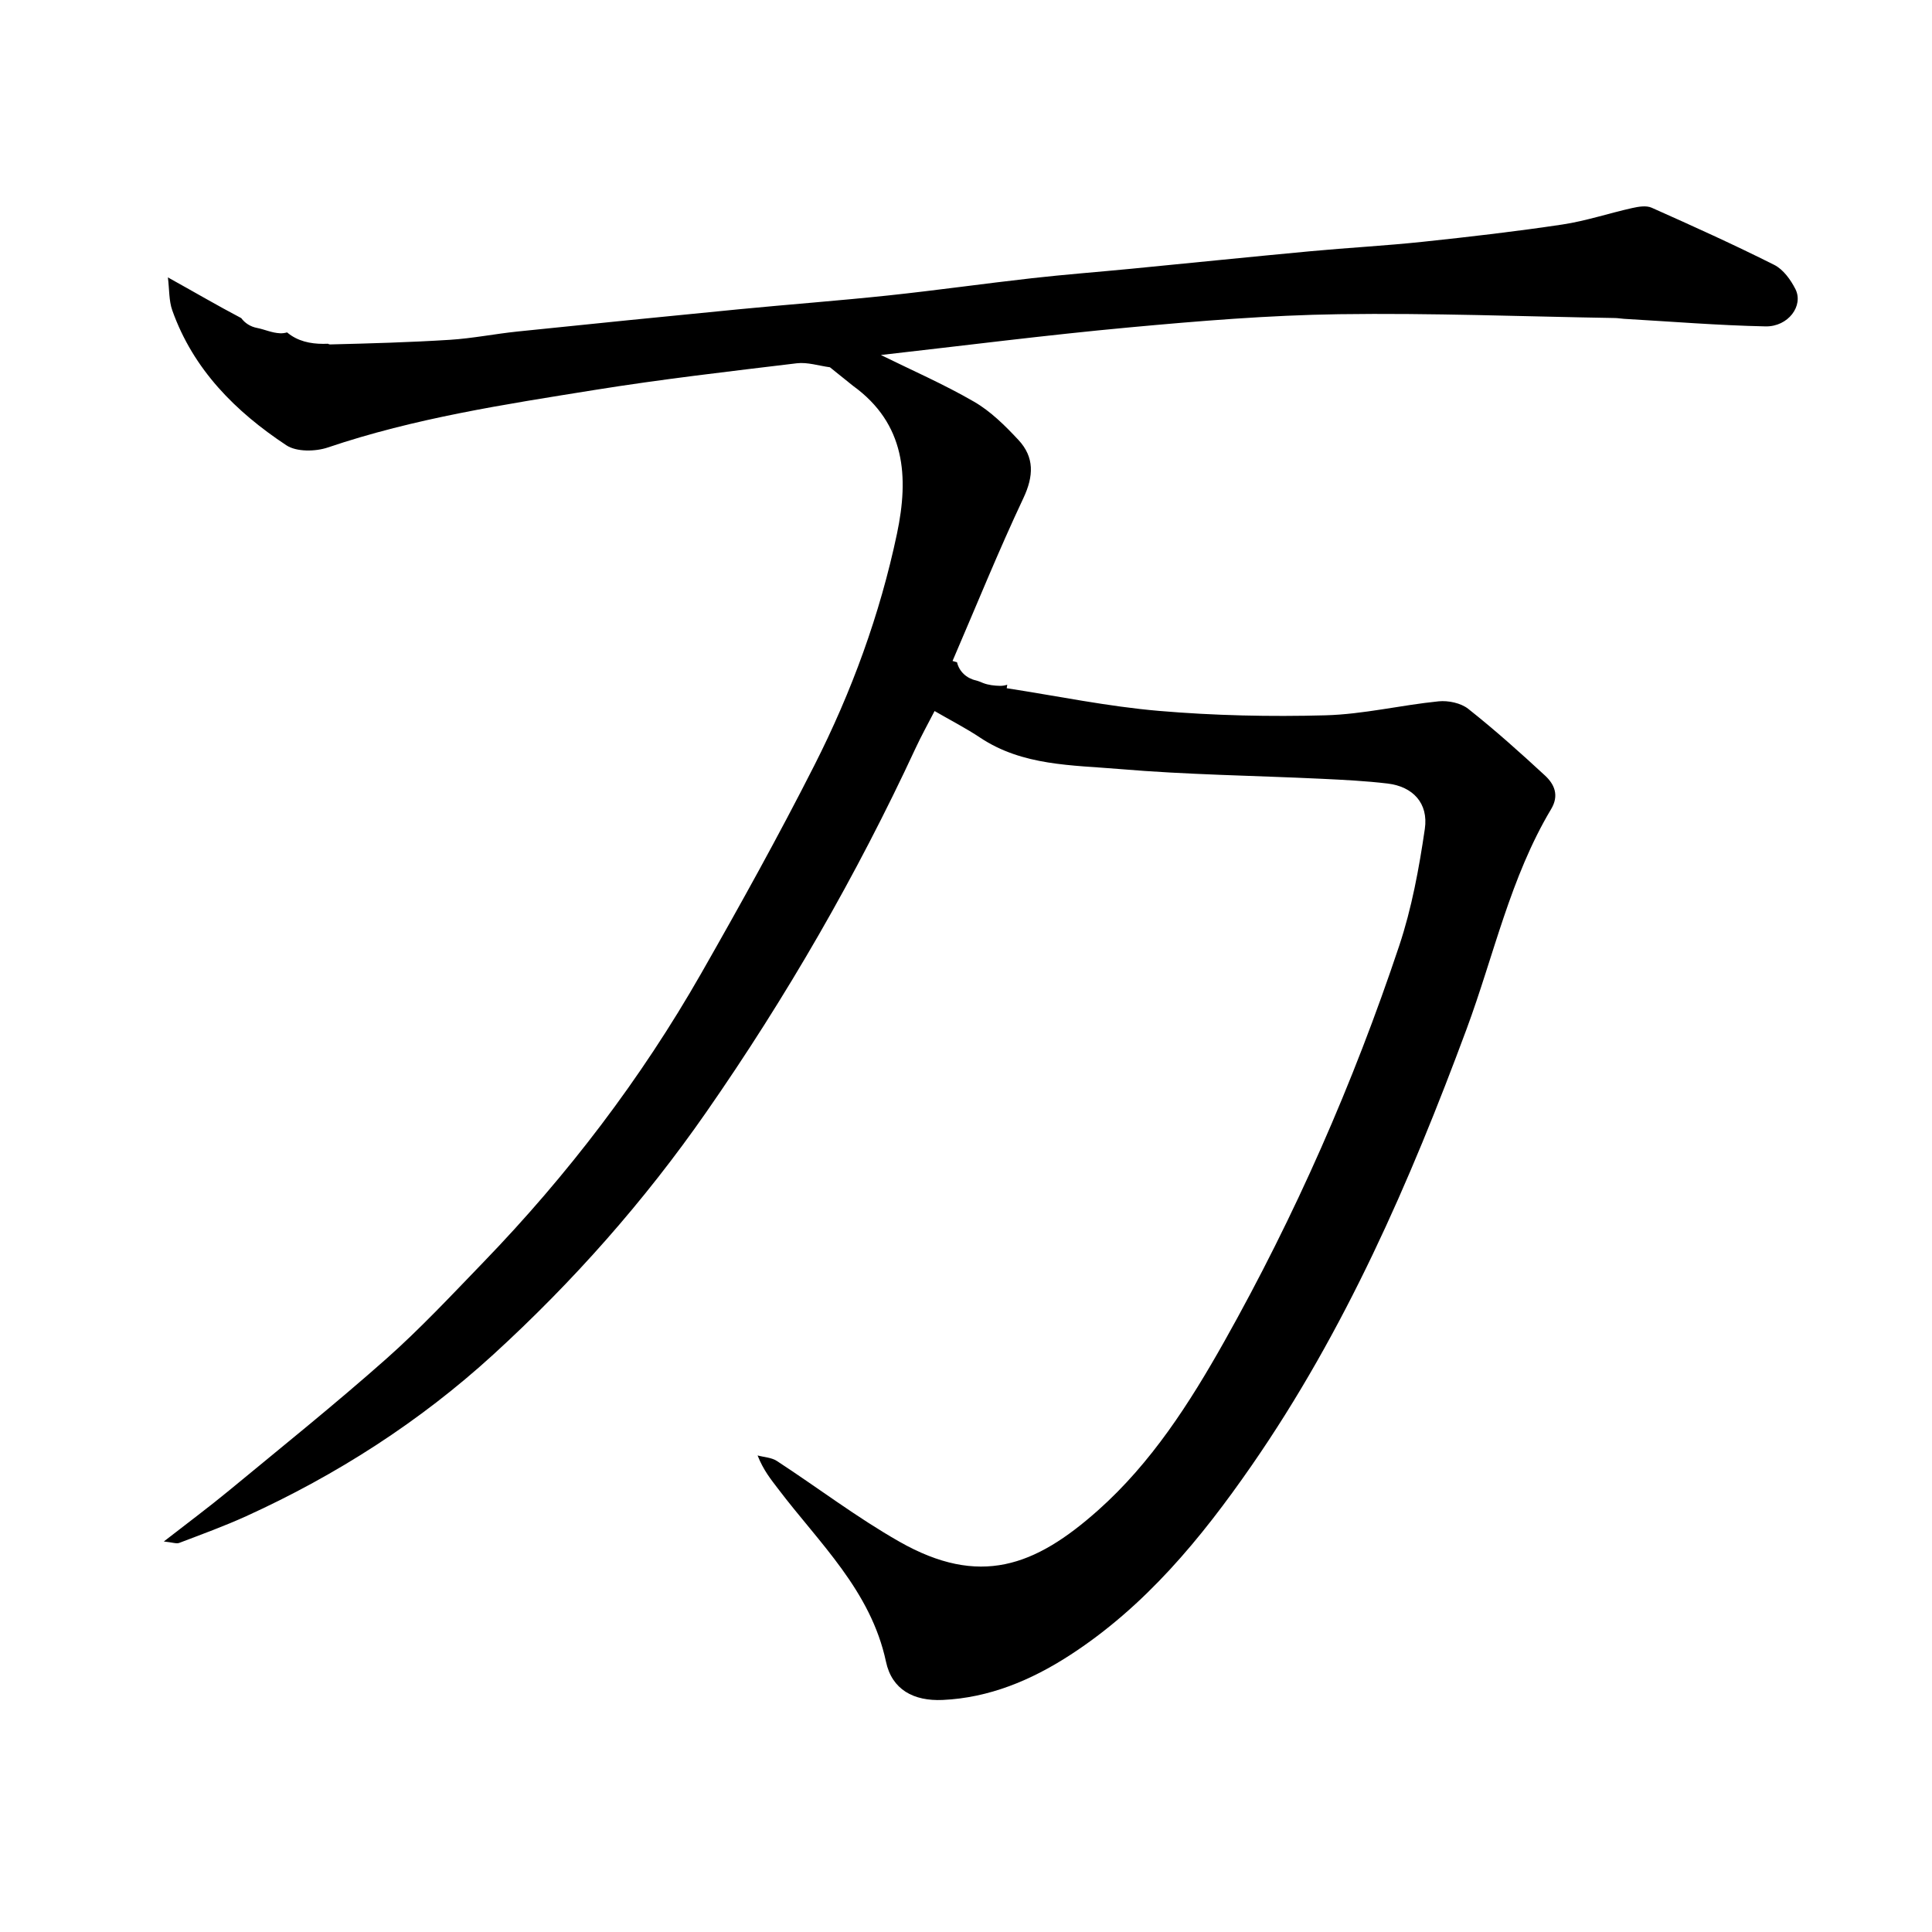 <?xml version="1.0" encoding="utf-8"?>
<!-- Generator: Adobe Illustrator 16.0.0, SVG Export Plug-In . SVG Version: 6.00 Build 0)  -->
<!DOCTYPE svg PUBLIC "-//W3C//DTD SVG 1.1//EN" "http://www.w3.org/Graphics/SVG/1.1/DTD/svg11.dtd">
<svg version="1.1" id="Layer_1" xmlns="http://www.w3.org/2000/svg" xmlns:xlink="http://www.w3.org/1999/xlink" x="0px" y="0px"
	 width="400px" height="400px" viewBox="0 0 400 400" enable-background="new 0 0 400 400" xml:space="preserve">
<g>
	<path fill-rule="evenodd" clip-rule="evenodd" d="M371.719,59.848c-0.982-1.939-2.527-4.077-4.382-5.007
		c-8.338-4.189-16.851-8.037-25.378-11.836c-1.117-0.499-2.724-0.224-4.021,0.066c-4.836,1.079-9.583,2.677-14.464,3.411
		c-9.592,1.442-19.238,2.554-28.887,3.576c-7.724,0.819-15.492,1.231-23.228,1.953c-12.412,1.158-24.812,2.432-37.22,3.638
		c-6.816,0.662-13.647,1.18-20.451,1.946c-9.945,1.118-19.86,2.523-29.812,3.579c-10.289,1.09-20.612,1.858-30.91,2.859
		c-15.279,1.486-30.553,3.024-45.822,4.604c-4.673,0.484-9.309,1.421-13.988,1.717c-8.257,0.521-16.535,0.751-24.807,0.955
		c-0.152,0.004-0.305-0.053-0.458-0.14c-2.657,0.116-5.342-0.215-7.606-1.715c-0.303-0.201-0.577-0.418-0.852-0.634
		C58.977,68.955,58.496,69.022,58,69c-1.727-0.076-3.153-0.781-4.791-1.106c-1.337-0.252-2.498-0.989-3.264-2.033
		c-4.912-2.581-9.789-5.436-15.184-8.428c0.315,2.548,0.201,4.83,0.907,6.82c4.349,12.25,13.105,20.987,23.628,27.943
		c2.092,1.384,6.009,1.32,8.584,0.448c17.966-6.081,36.615-8.914,55.211-11.903c13.895-2.235,27.894-3.842,41.871-5.527
		c2.222-0.269,4.571,0.523,6.861,0.824c1.595,1.282,3.191,2.564,4.787,3.847c10.877,7.863,11.571,18.867,9.101,30.597
		c-3.528,16.758-9.399,32.778-17.125,48.008c-7.388,14.563-15.32,28.865-23.417,43.051c-12.467,21.844-27.634,41.721-45.107,59.809
		c-6.583,6.814-13.075,13.769-20.155,20.039c-10.58,9.372-21.613,18.231-32.517,27.232c-4.132,3.411-8.442,6.607-13.475,10.527
		c1.826,0.191,2.615,0.517,3.195,0.295c4.645-1.773,9.333-3.469,13.854-5.527c18.75-8.534,35.966-19.586,51.147-33.451
		c16.5-15.07,31.278-31.759,44.087-50.168c16.625-23.892,31.103-48.988,43.357-75.382c1.188-2.559,2.566-5.031,3.938-7.701
		c3.412,1.978,6.526,3.569,9.413,5.495c8.82,5.887,19.082,5.68,28.93,6.517c13.875,1.181,27.835,1.352,41.756,2.014
		c4.573,0.218,9.159,0.445,13.7,0.985c5.198,0.618,8.482,4.046,7.703,9.387c-1.193,8.171-2.709,16.426-5.317,24.235
		c-9.497,28.424-21.52,55.794-36.221,81.929c-7.164,12.735-15.082,25.087-26.075,34.879c-13.109,11.677-24.579,15.975-41.2,6.52
		c-8.772-4.989-16.866-11.165-25.339-16.693c-1.108-0.724-2.652-0.778-3.995-1.143c1.229,3.116,2.79,4.983,4.258,6.92
		c8.517,11.244,19.178,21.035,22.329,35.794c1.23,5.762,5.712,8.183,11.738,7.907c9.626-0.44,18.293-4.079,26.23-9.204
		c15.636-10.098,27.242-24.194,37.711-39.3c19.344-27.911,32.775-58.71,44.525-90.396c5.653-15.247,9.046-31.389,17.508-45.547
		c1.697-2.84,0.678-5.138-1.273-6.944c-5.15-4.764-10.393-9.453-15.889-13.804c-1.532-1.213-4.139-1.761-6.146-1.559
		c-7.819,0.788-15.579,2.679-23.396,2.893c-11.497,0.314-23.067,0.062-34.524-0.917c-10.553-0.901-20.998-3.077-31.491-4.692
		c0.037-0.241,0.074-0.482,0.111-0.723c-0.487,0.16-1.004,0.245-1.539,0.232c-1.144-0.027-2.351-0.162-3.429-0.572
		c-0.512-0.195-1.012-0.438-1.549-0.561c-1.911-0.43-3.444-1.841-3.883-3.753c-0.302-0.085-0.608-0.171-0.929-0.262
		c5.037-11.692,9.544-22.846,14.665-33.709c2.156-4.574,2.307-8.483-1.026-12.059c-2.747-2.948-5.739-5.919-9.184-7.912
		c-6.284-3.637-12.981-6.557-19.291-9.67c16.992-1.916,34.171-4.121,51.407-5.711c14.438-1.333,28.934-2.526,43.419-2.735
		c19.061-0.274,38.137,0.475,57.206,0.792c0.609,0.01,1.216,0.13,1.826,0.165c9.762,0.56,19.517,1.36,29.285,1.565
		C370.228,67.675,373.465,63.293,371.719,59.848z"/>
</g>
</svg>
